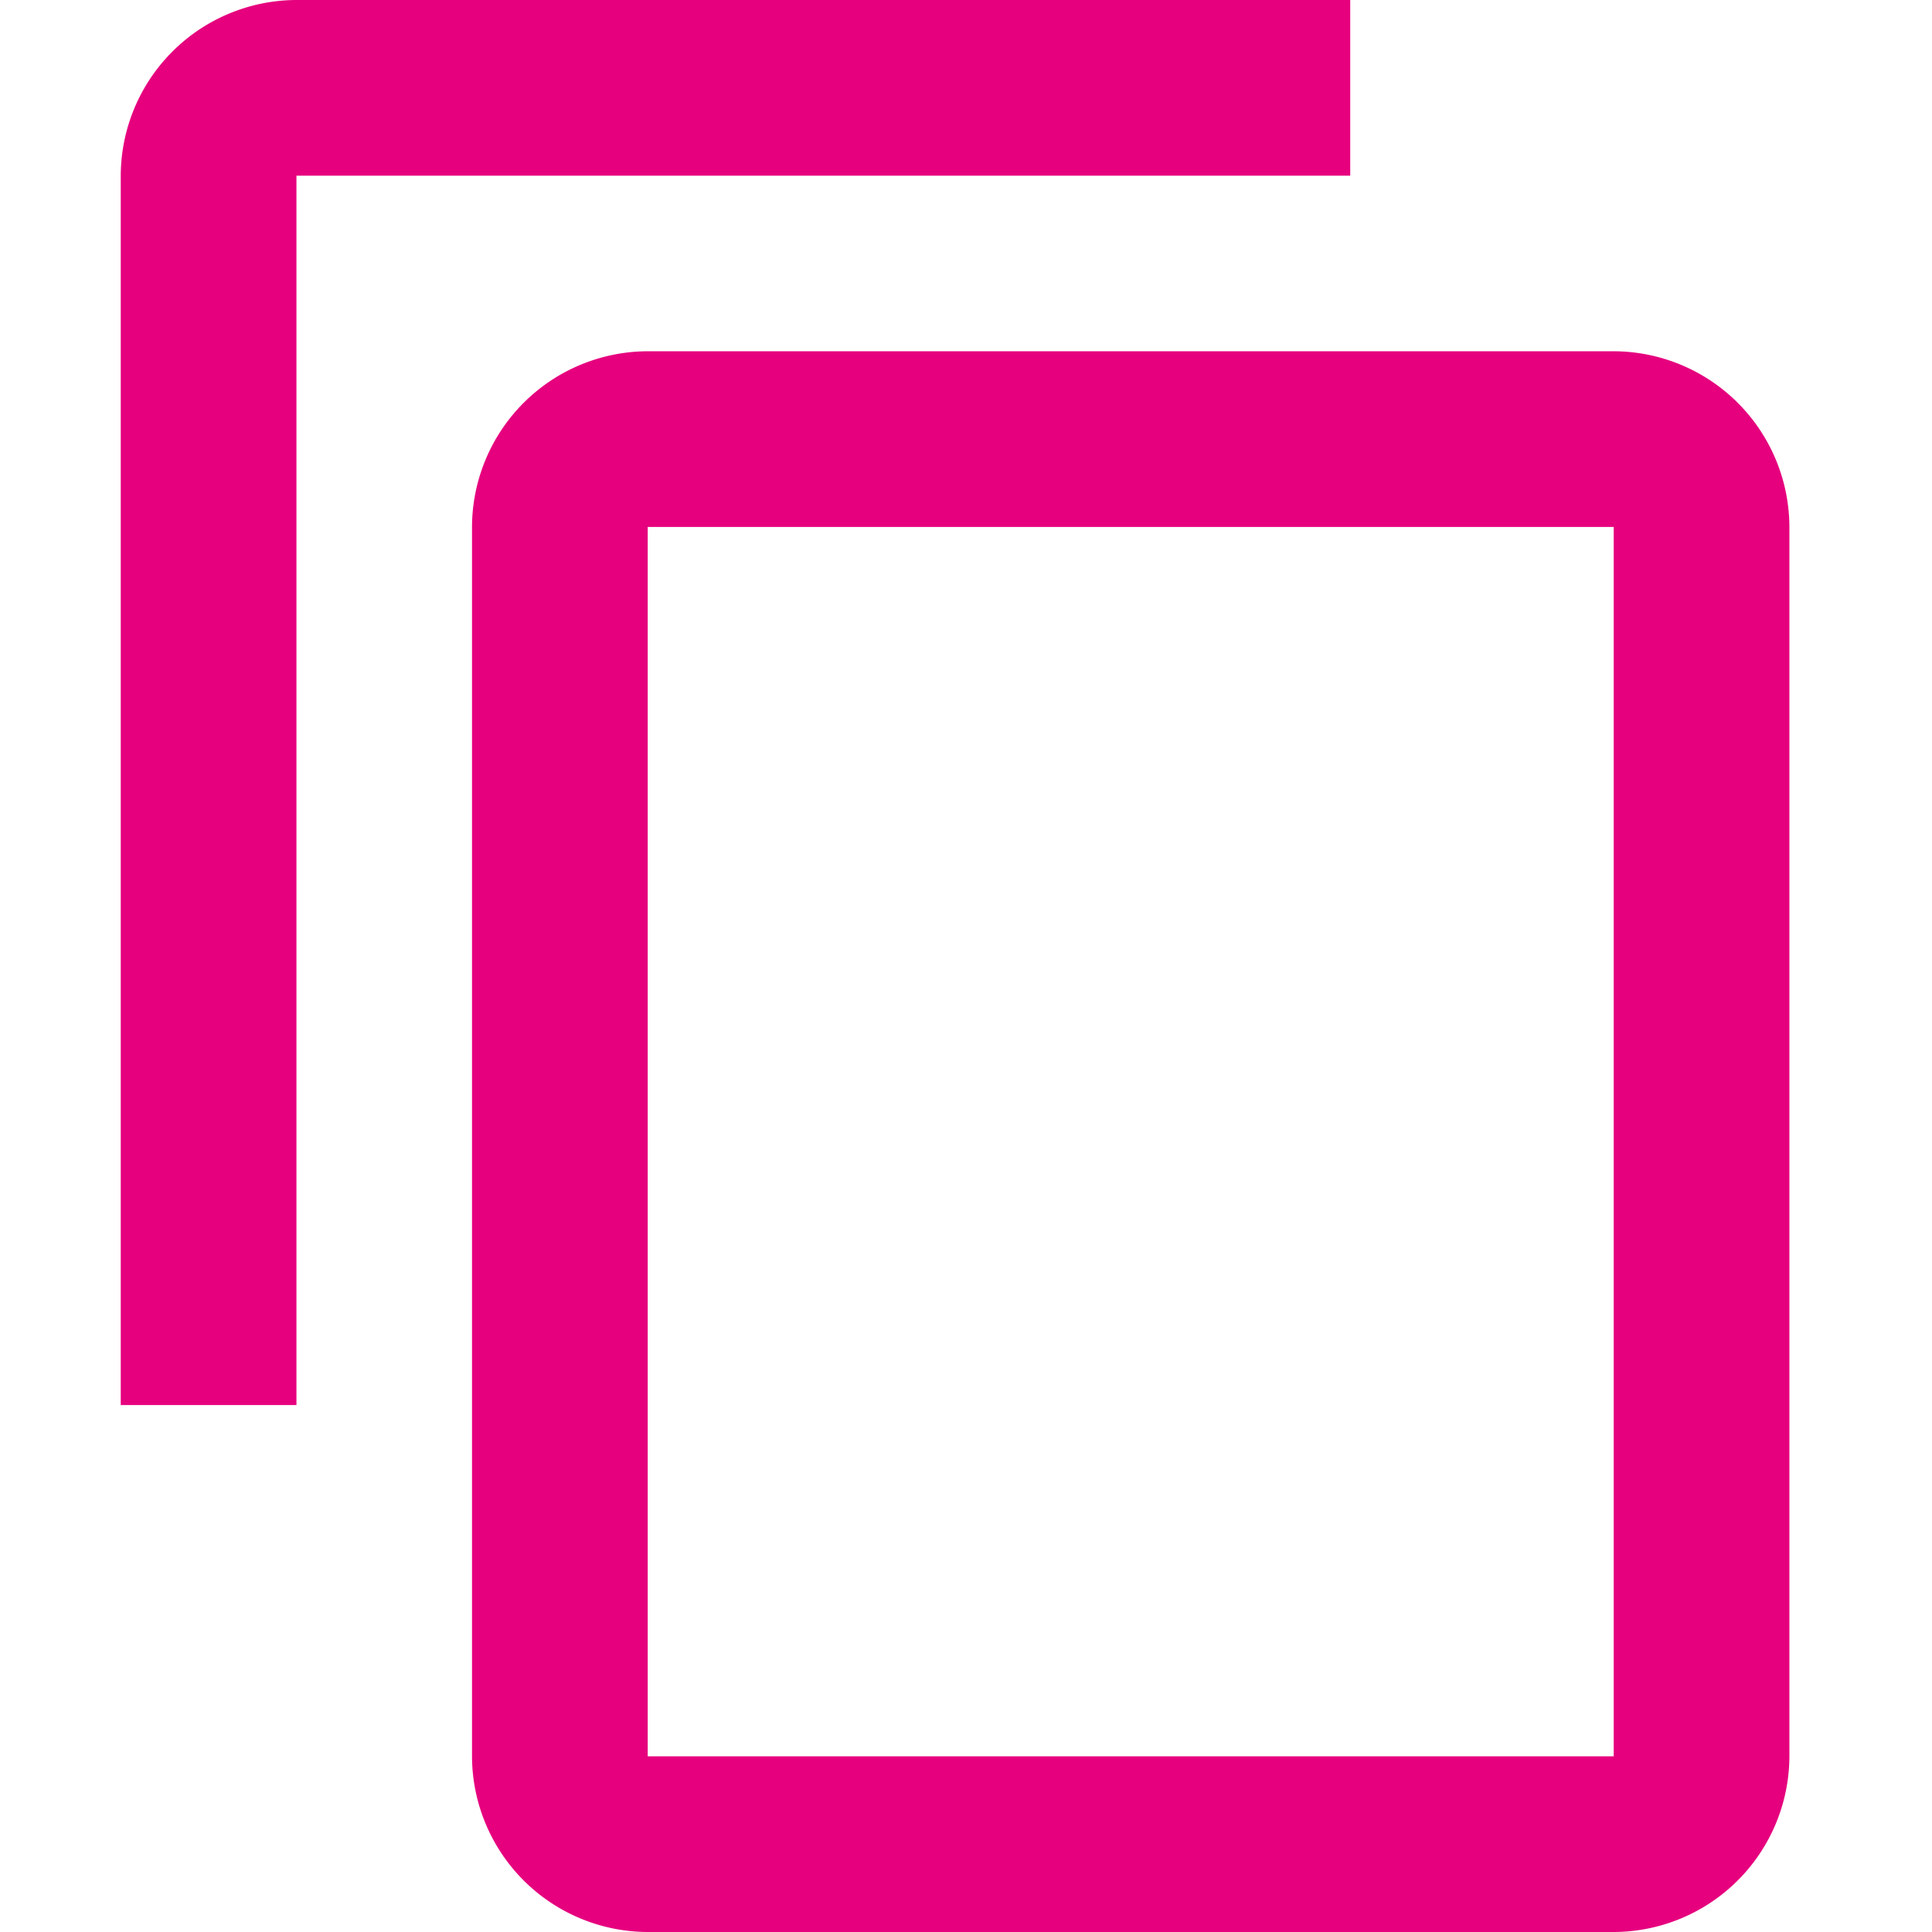 <svg xmlns="http://www.w3.org/2000/svg" xmlns:xlink="http://www.w3.org/1999/xlink" width="16" height="16" viewBox="0 0 16 16">
  <defs>
    <clipPath id="clip-path">
      <rect id="Rectangle_383" data-name="Rectangle 383" width="16" height="16" transform="translate(14295 5115)" fill="#fff"/>
    </clipPath>
  </defs>
  <g id="link" transform="translate(-14295 -5115)" clip-path="url(#clip-path)">
    <path id="Icon_material-content-copy" data-name="Icon material-content-copy" d="M13.182,1.5H4.455A1.459,1.459,0,0,0,3,2.955V13.136H4.455V2.955h8.727Zm2.182,2.909h-8A1.459,1.459,0,0,0,5.909,5.864V16.045A1.459,1.459,0,0,0,7.364,17.5h8a1.459,1.459,0,0,0,1.455-1.455V5.864A1.459,1.459,0,0,0,15.364,4.409Zm0,11.636h-8V5.864h8Z" transform="translate(14293 5113.5)" fill="#e6007e"/>
  </g>
</svg>
